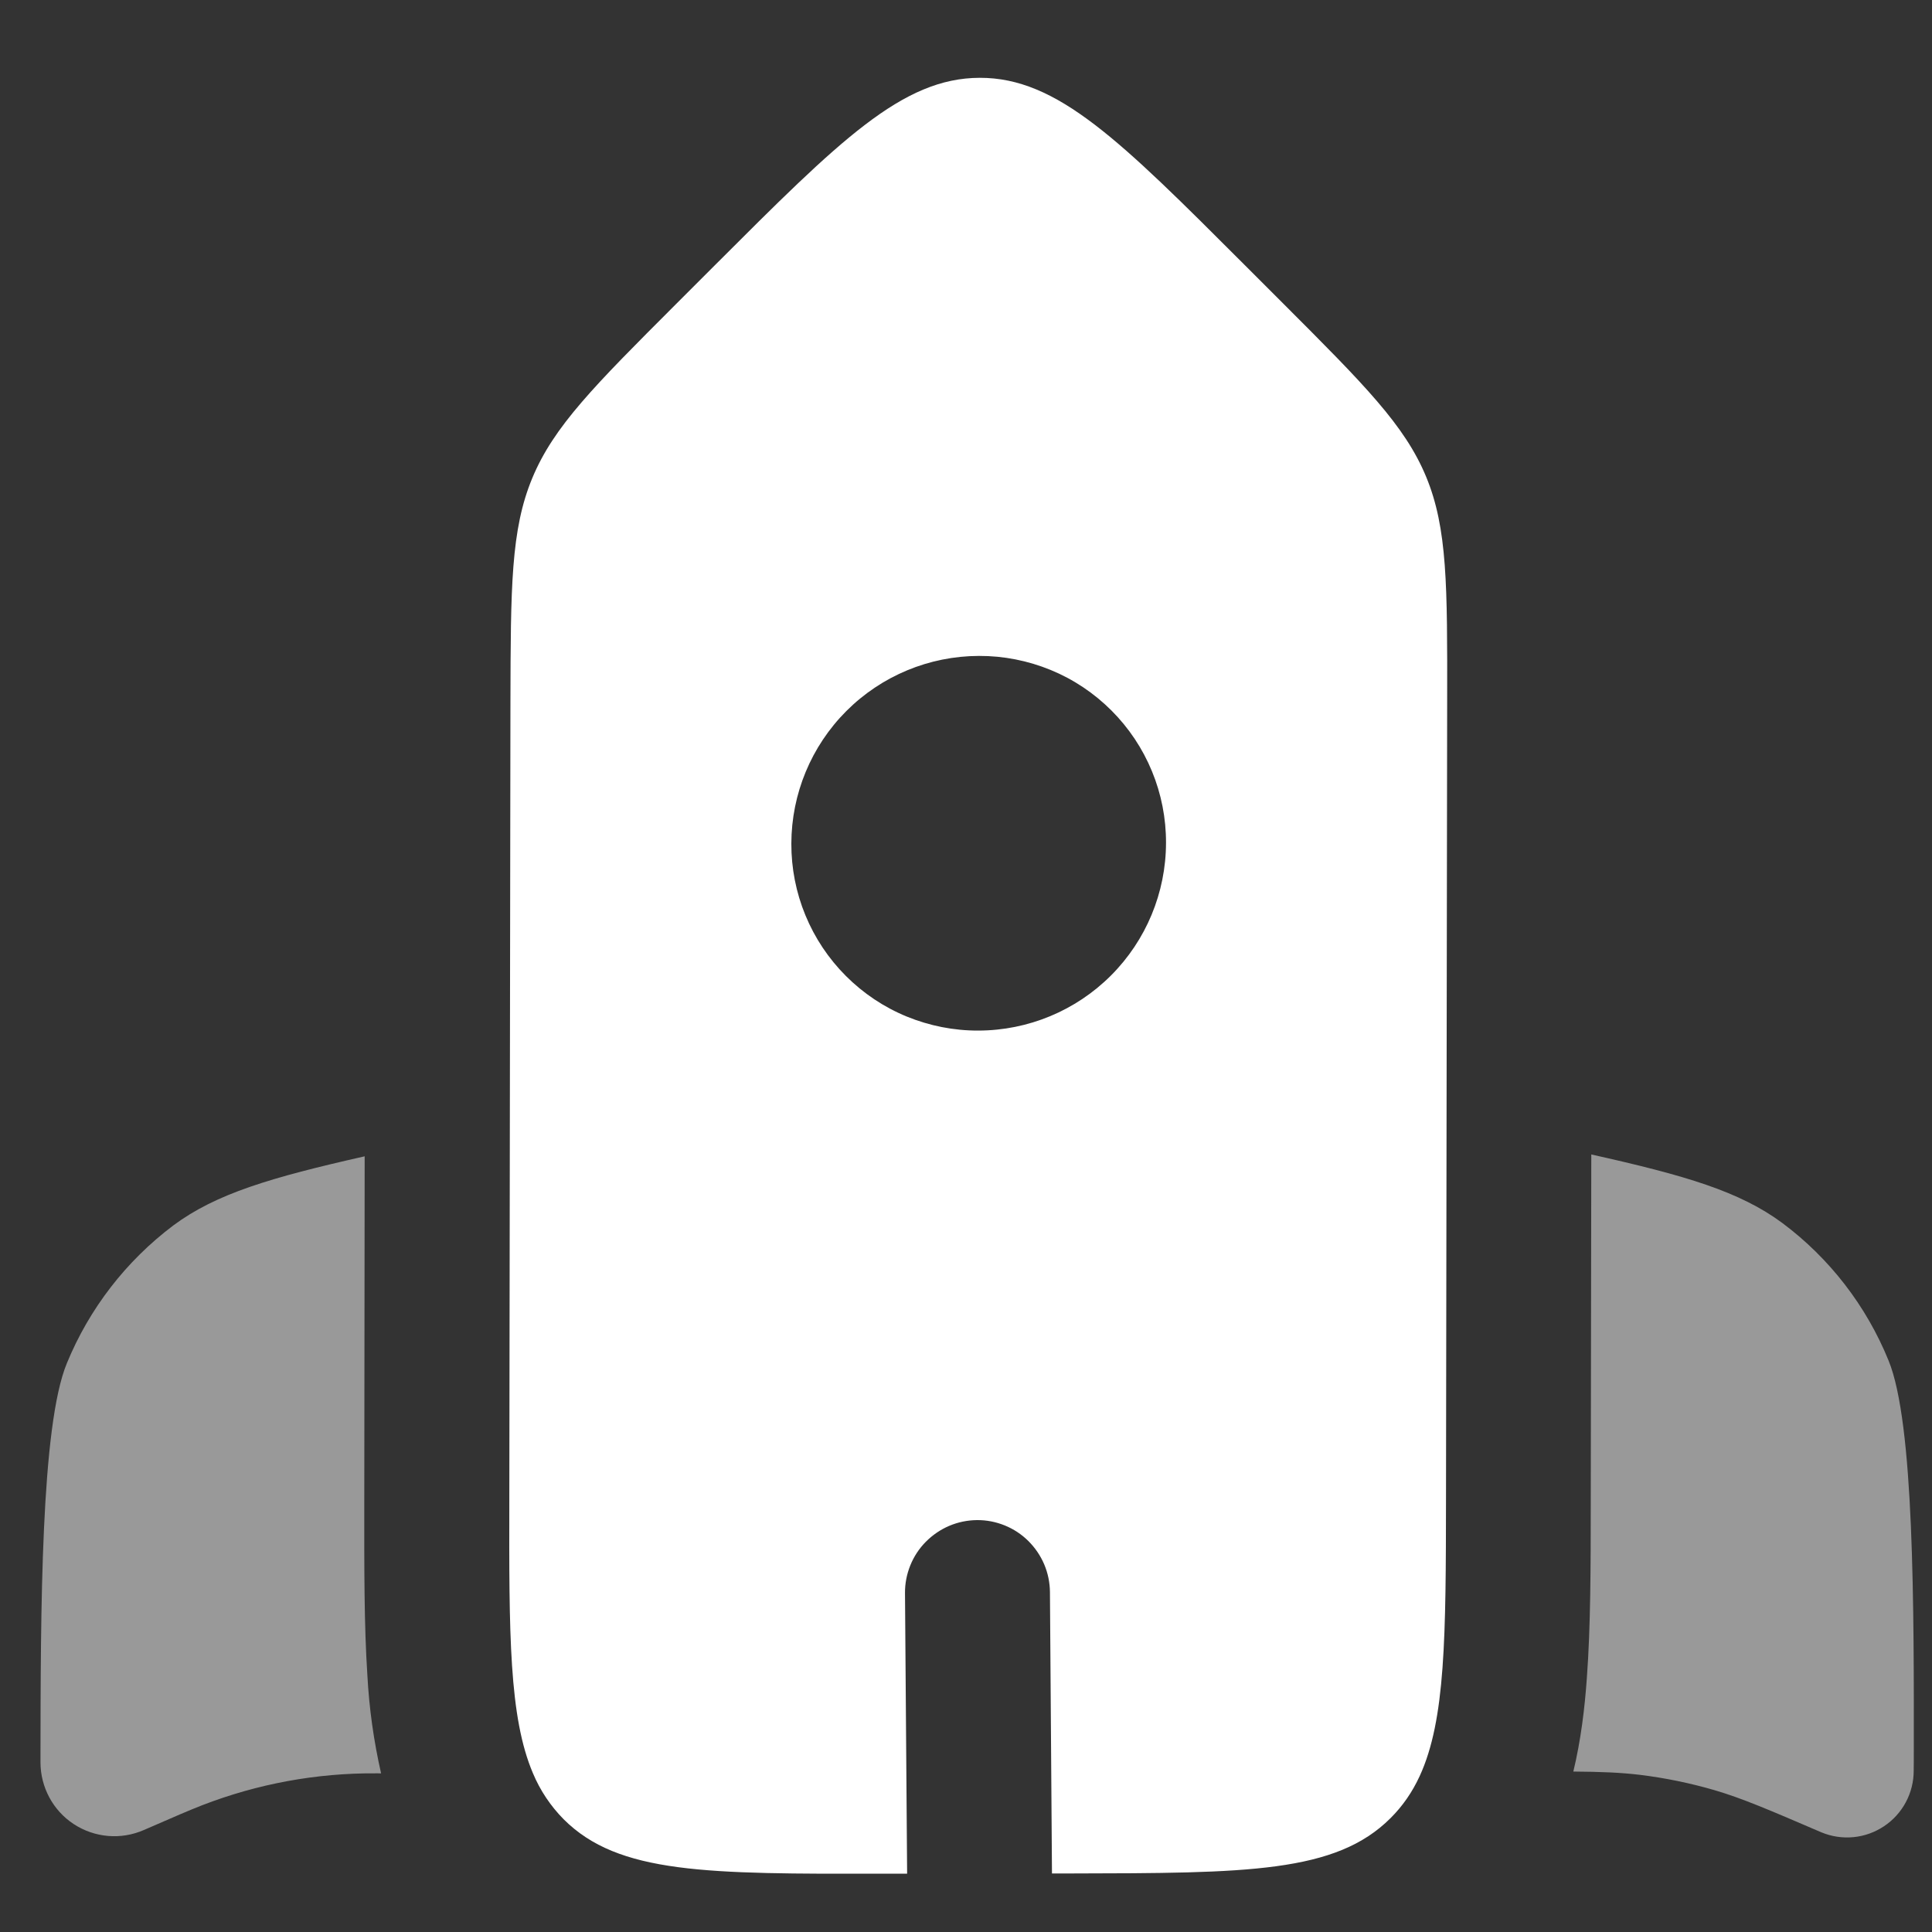 <svg fill="none" height="40" viewBox="0 0 40 40" width="40" xmlns="http://www.w3.org/2000/svg" xmlns:xlink="http://www.w3.org/1999/xlink"><rect x="0" y="0" width="40" height="40" fill="#333333" stroke="none"/><clipPath id="a"><path d="m0 0h40v40h-40z"/></clipPath><g clip-path="url(#a)" fill="#fff"><path clip-rule="evenodd" d="m29.938 31.019.024-16.514c.004-2.377.006-3.567-.435-4.633-.441-1.066-1.281-1.909-2.96-3.588l-.802-.802c-2.582-2.582-3.873-3.874-5.48-3.871-1.607.003-2.901 1.297-5.49 3.886l-.806.806c-1.683 1.683-2.524 2.524-2.968 3.594-.446 1.071-.447 2.26-.453 4.639l-.023 16.512c-.006 2.777-.007 4.501.489 5.665.149.356.365.679.636.953 1.134 1.134 2.963 1.133 6.62 1.127l.491-.001-.044-5.808c-.002-.197.036-.392.11-.575.074-.183.183-.349.322-.489s.303-.252.484-.329c.181-.077.376-.117.573-.119.197-.002.392.036.575.11.183.074.349.183.489.322s.252.303.329.484c.077.181.117.376.119.573l.042 5.827h.388c3.656-.007 5.486-.01 6.623-1.147.252-.252.448-.536.601-.867.539-1.167.542-2.906.546-5.756zm-5.797-13.567c-.002 1.03-.412 2.017-1.14 2.745-.728.728-1.715 1.138-2.745 1.14-.509.002-1.013-.098-1.484-.291s-.898-.479-1.258-.839-.645-.787-.839-1.258c-.194-.47-.293-.975-.291-1.484.002-1.03.412-2.017 1.14-2.745.728-.728 1.715-1.138 2.745-1.14.509-.002 1.013.098 1.484.291s.898.479 1.258.839c.36.36.645.787.839 1.258.194.47.293.975.291 1.484z" fill-rule="evenodd"/><path d="m7.55 23.94-.008 7.184c-.001 1.319-.004 2.53.064 3.557.036.685.132 1.366.284 2.035l-.069-.001-.267.001c-1.232.021-2.449.275-3.586.747l-.245.103-.748.324c-.233.101-.487.143-.74.121-.253-.022-.496-.106-.708-.245-.212-.139-.386-.329-.506-.553-.12-.224-.183-.473-.183-.727.003-3.165.008-6.964.547-8.263.465-1.132 1.227-2.117 2.205-2.853.887-.658 2.014-.99 3.961-1.43zm25.022 12.738c.584.004.983.021 1.38.068.522.064 1.037.17 1.544.317.569.167 1.117.402 2.215.874.21.087.438.121.664.099.226-.022.443-.1.632-.226.189-.126.344-.297.451-.497.107-.2.163-.424.163-.651l.002-.236c.004-3.164.01-6.962-.523-8.259-.46-1.13-1.219-2.114-2.196-2.844-.885-.656-2.011-.987-3.958-1.421l-.011 7.207c-.001 1.351-.003 2.588-.081 3.633-.044.626-.123 1.283-.28 1.937z" opacity=".5"/></g></svg>